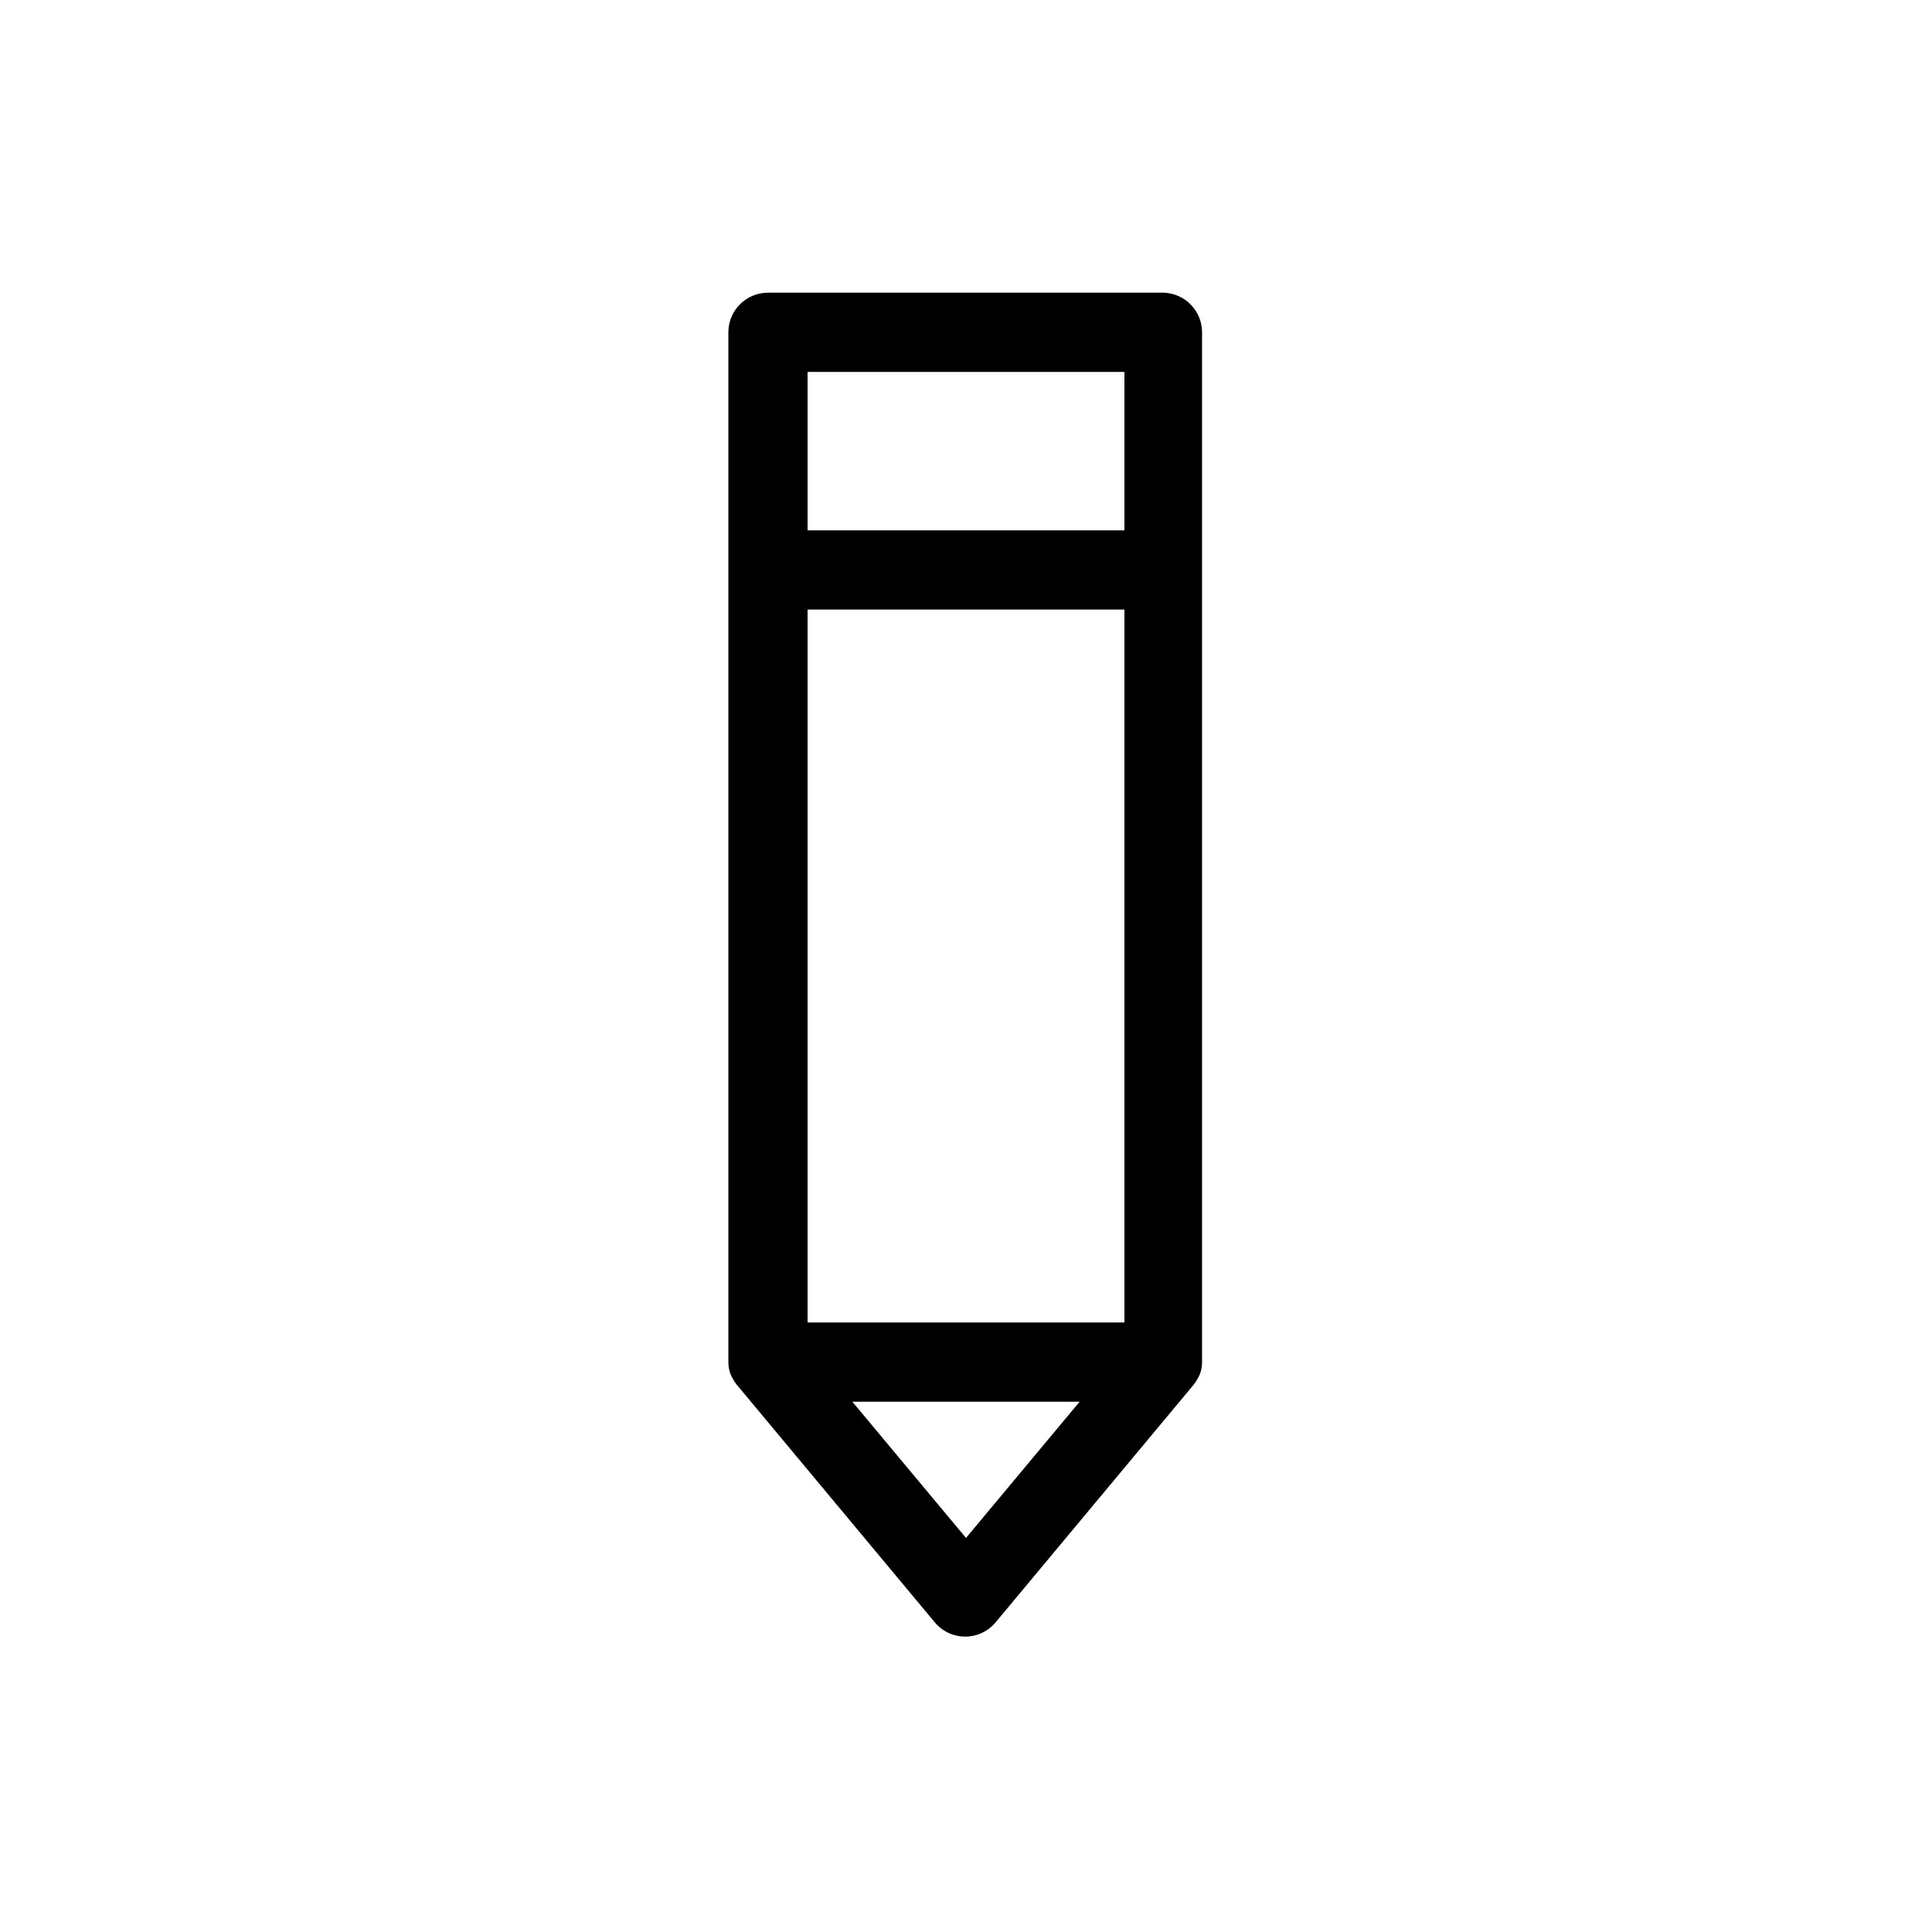 <?xml version="1.0" encoding="UTF-8"?>
<!-- Uploaded to: SVG Repo, www.svgrepo.com, Generator: SVG Repo Mixer Tools -->
<svg fill="#000000" width="800px" height="800px" version="1.1" viewBox="144 144 512 512" xmlns="http://www.w3.org/2000/svg">
 <path d="m452.48 221.57h-104.96c-5.797 0-10.496 4.699-10.496 10.496v272.89c-0.004 1.152 0.211 2.289 0.629 3.359 0.422 0.934 0.949 1.812 1.574 2.625l52.48 62.977c1.992 2.406 4.957 3.801 8.082 3.801s6.086-1.395 8.082-3.801l52.48-62.977c0.621-0.812 1.148-1.691 1.574-2.625 0.418-1.07 0.633-2.207 0.629-3.359v-272.89c0.004-5.637-4.445-10.27-10.074-10.496zm-52.48 330-30.125-36.109h60.246zm41.984-57.102h-83.969v-188.93h83.969zm0-209.92-83.969 0.004v-41.984h83.969z"/>
</svg>